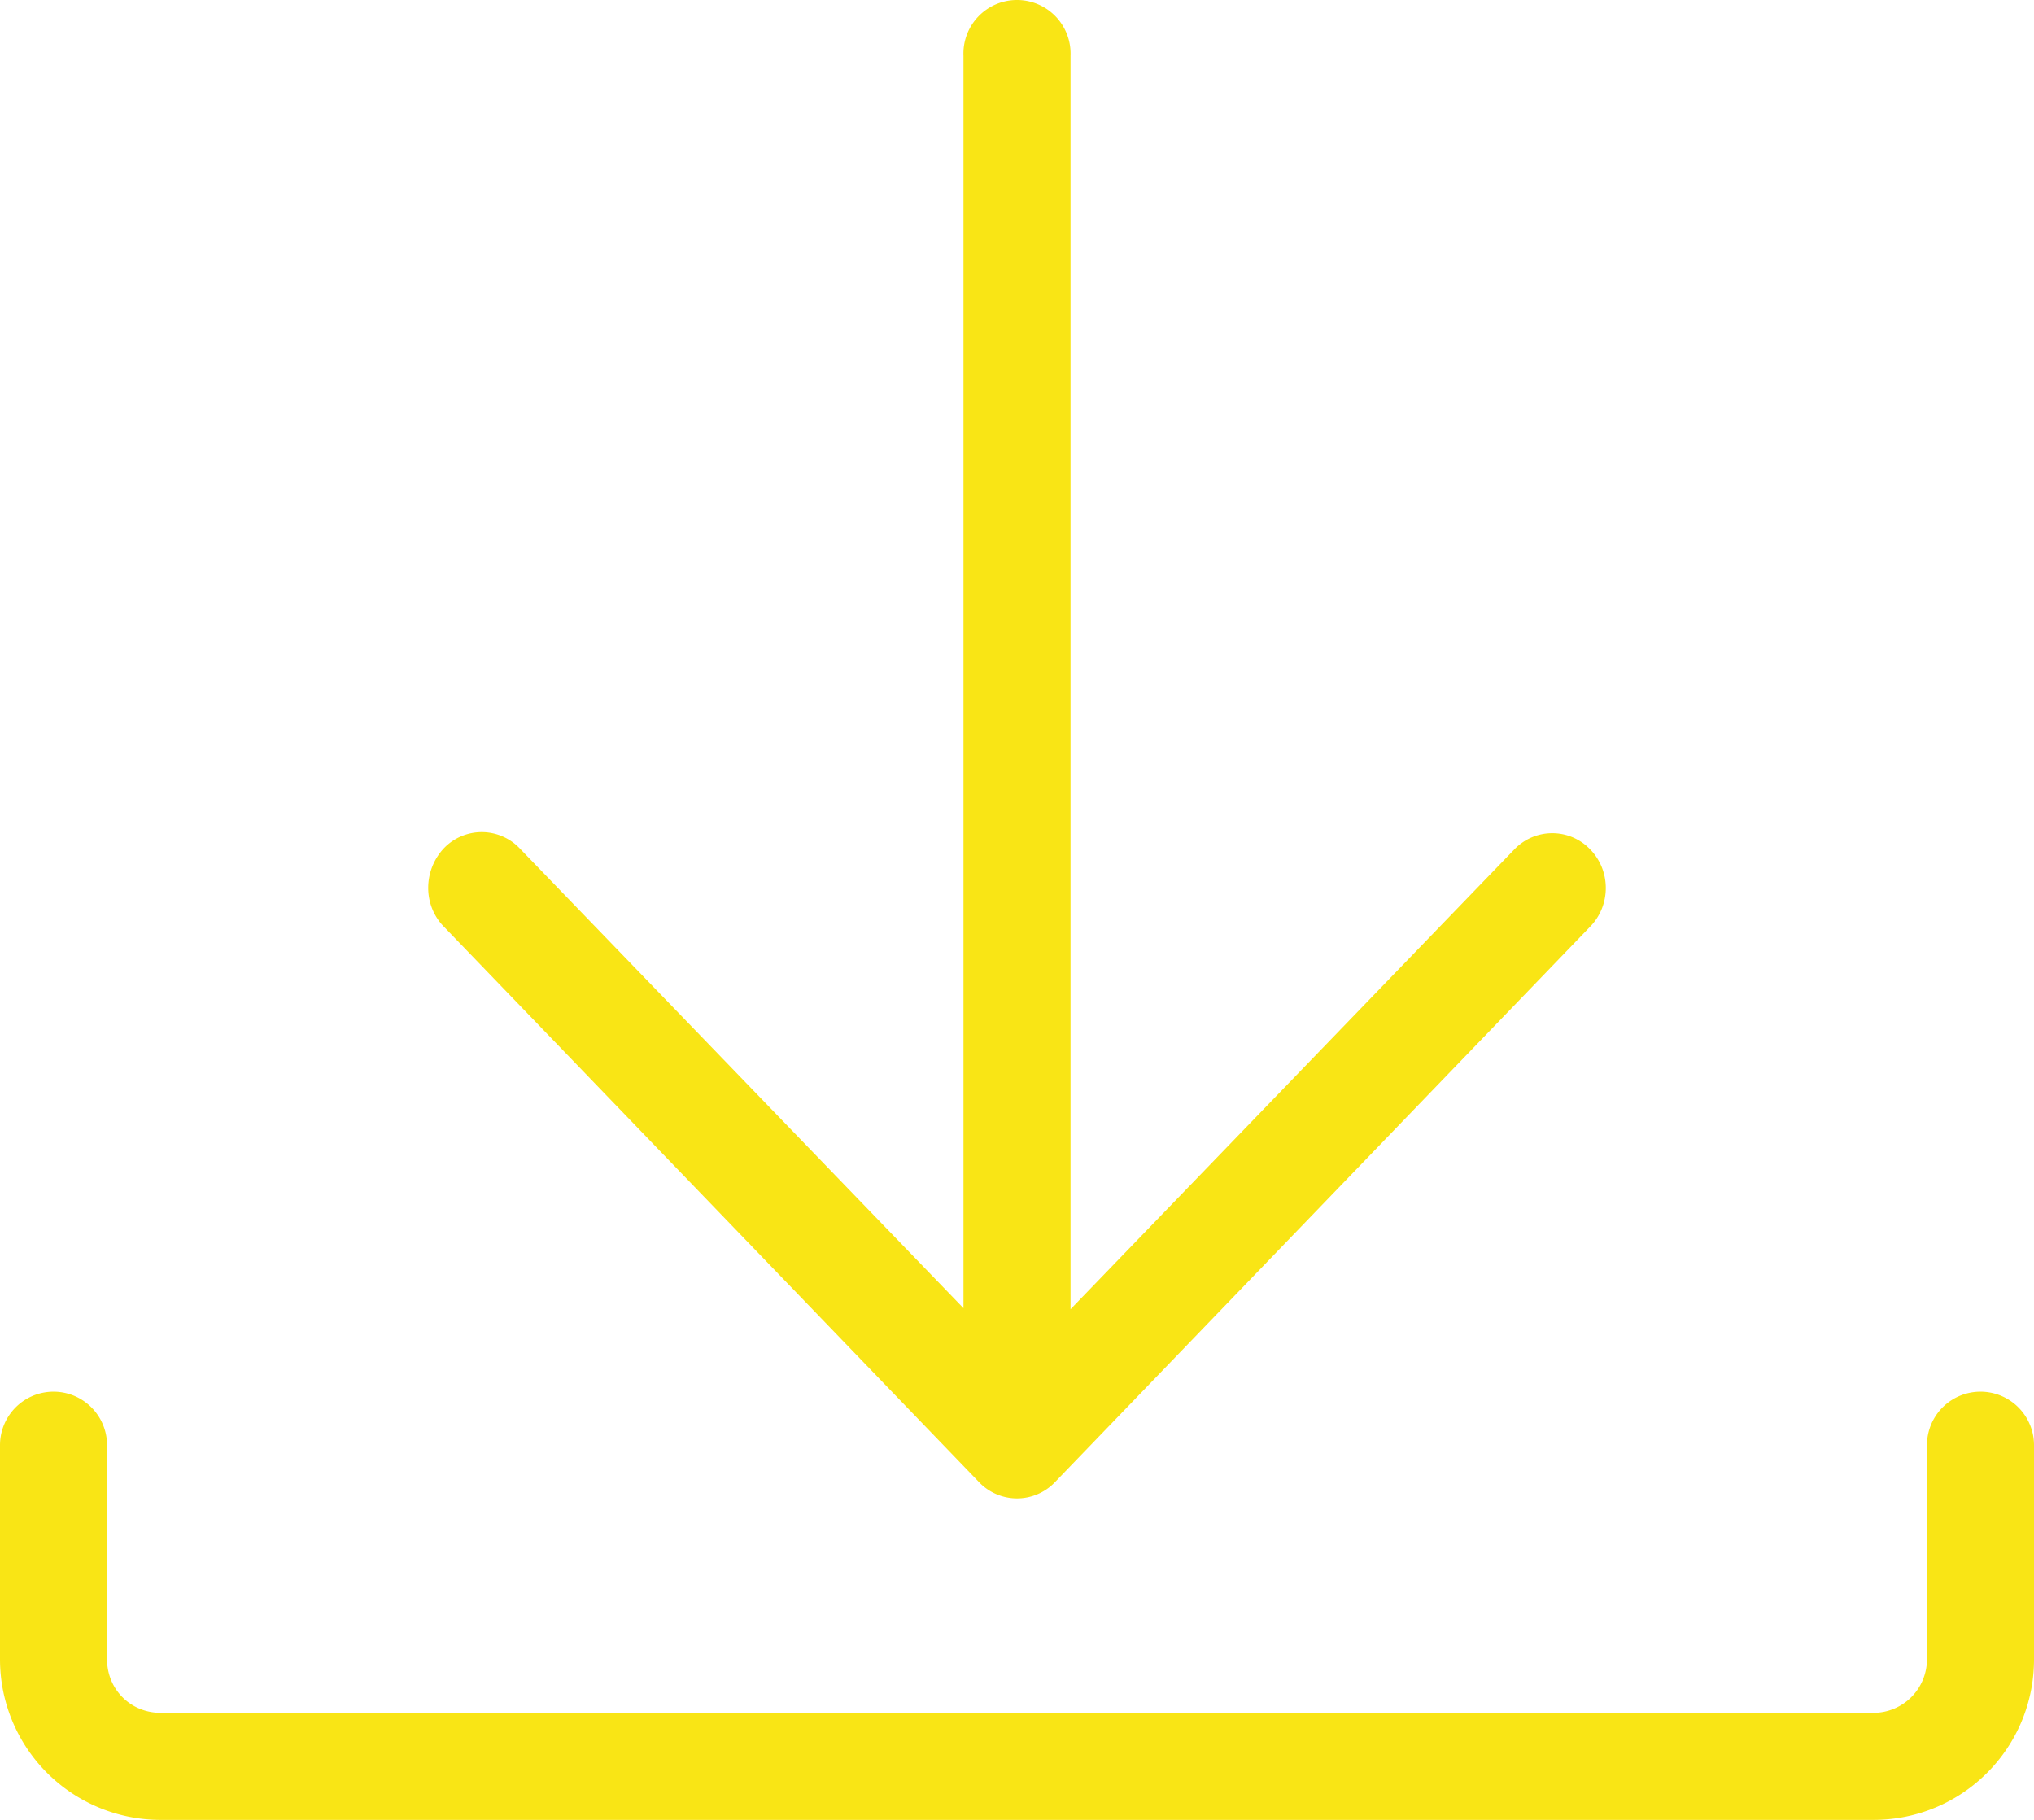 <svg xmlns="http://www.w3.org/2000/svg" xmlns:xlink="http://www.w3.org/1999/xlink" width="19" height="17" viewBox="0 0 19 17"><defs><path id="a" d="M515.85 3170.93a.49.49 0 0 0-.7 0l-4.15 4.3v-11.71a.5.5 0 0 0-.5-.52.5.5 0 0 0-.5.52v11.7l-4.15-4.3a.49.49 0 0 0-.7 0c-.2.21-.2.54 0 .74l5 5.19a.49.49 0 0 0 .7 0l5-5.19c.2-.2.2-.53 0-.73z"/><path id="b" d="M518.5 3180h-16a1.5 1.5 0 0 1-1.5-1.5v-2a.5.5 0 0 1 1 0v2c0 .28.22.5.5.5h16a.5.5 0 0 0 .5-.5v-2a.5.5 0 0 1 1 0v2c0 .83-.67 1.5-1.5 1.5"/></defs><use fill="#f9e515" xlink:href="#a" transform="translate(-501 -3163)"/><use fill="#f9e515" xlink:href="#b" transform="translate(-501 -3163)"/></svg>
